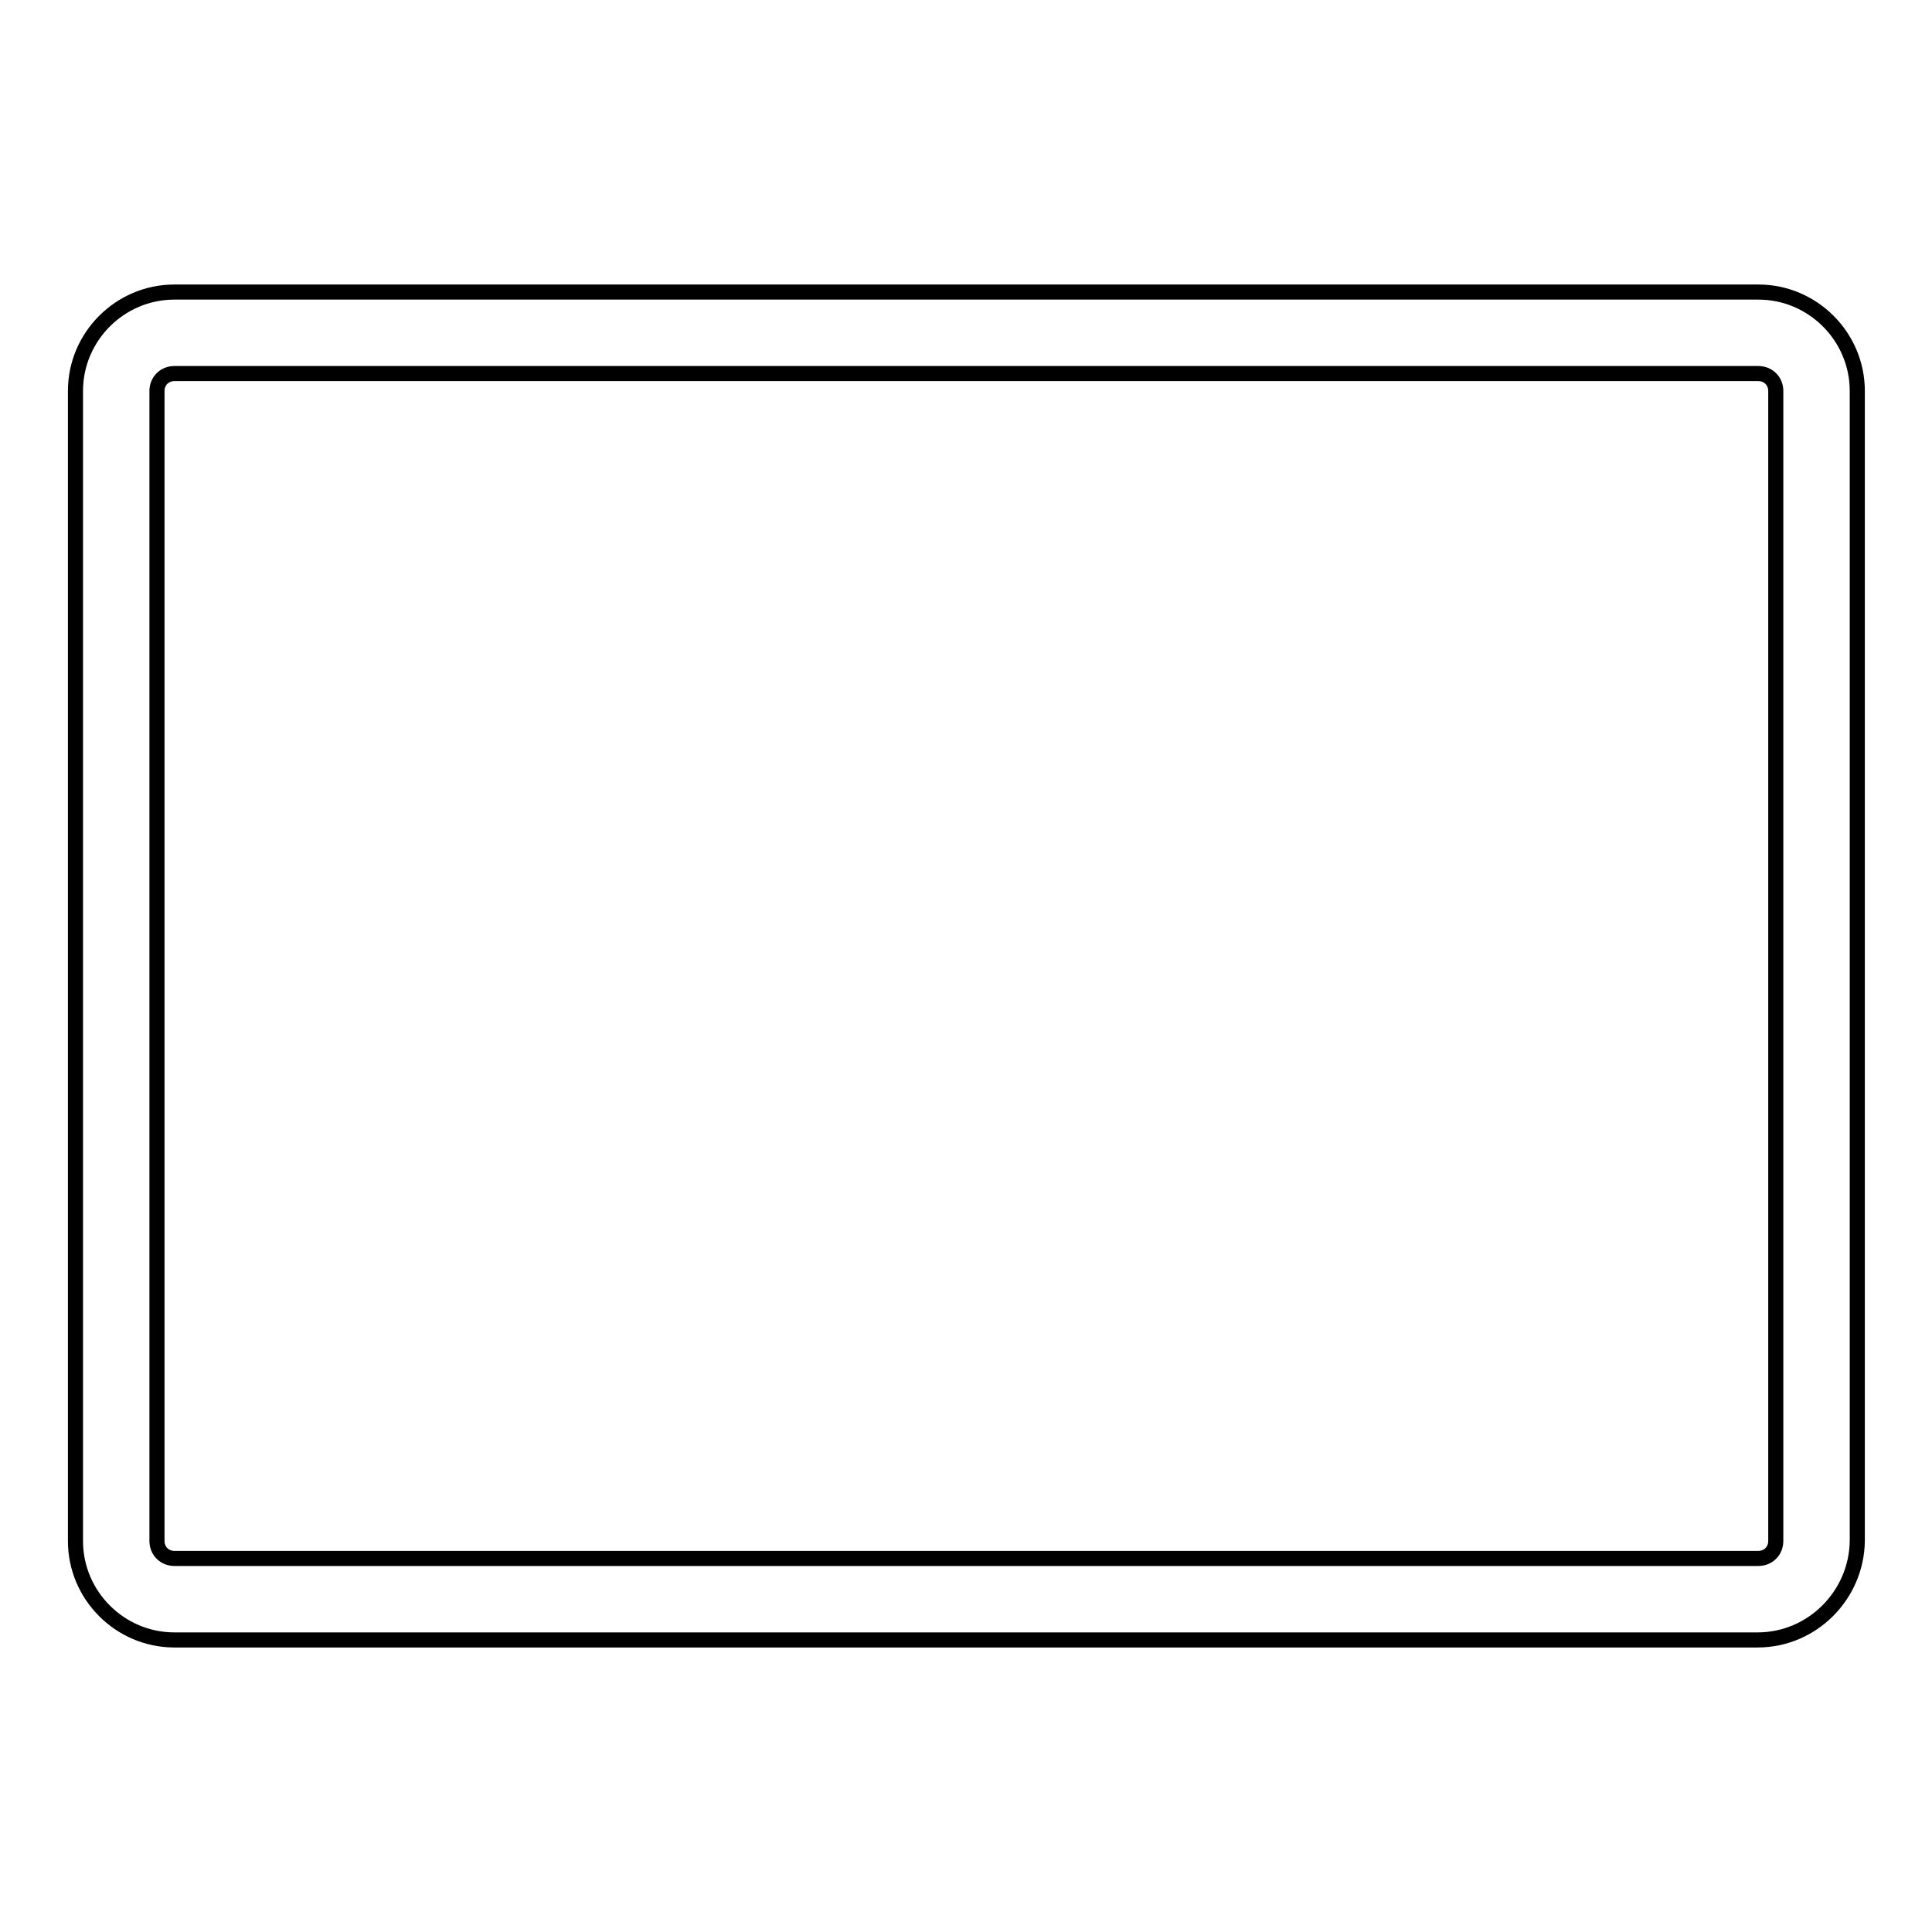 <?xml version="1.0" encoding="utf-8"?>
<!-- Svg Vector Icons : http://www.onlinewebfonts.com/icon -->
<!DOCTYPE svg PUBLIC "-//W3C//DTD SVG 1.1//EN" "http://www.w3.org/Graphics/SVG/1.1/DTD/svg11.dtd">
<svg version="1.1" xmlns="http://www.w3.org/2000/svg" xmlns:xlink="http://www.w3.org/1999/xlink" x="0px" y="0px" viewBox="0 0 256 256" enable-background="new 0 0 256 256" xml:space="preserve">
<g><g><path stroke-width="2" fill-opacity="0" stroke="#000000"  d="M232.9,217.3H23.1c-7.2,0-13.1-5.9-13.1-13.1V51.8c0-7.2,5.9-13.1,13.1-13.1h209.9c7.2,0,13.1,5.9,13.1,13.1v152.4C246,211.4,240.1,217.3,232.9,217.3z M23.1,49.5c-1.3,0-2.3,1-2.3,2.3v152.4c0,1.3,1,2.3,2.3,2.3h209.9c1.3,0,2.3-1,2.3-2.3V51.8c0-1.3-1-2.3-2.3-2.3L23.1,49.5L23.1,49.5z"/></g></g>
</svg>